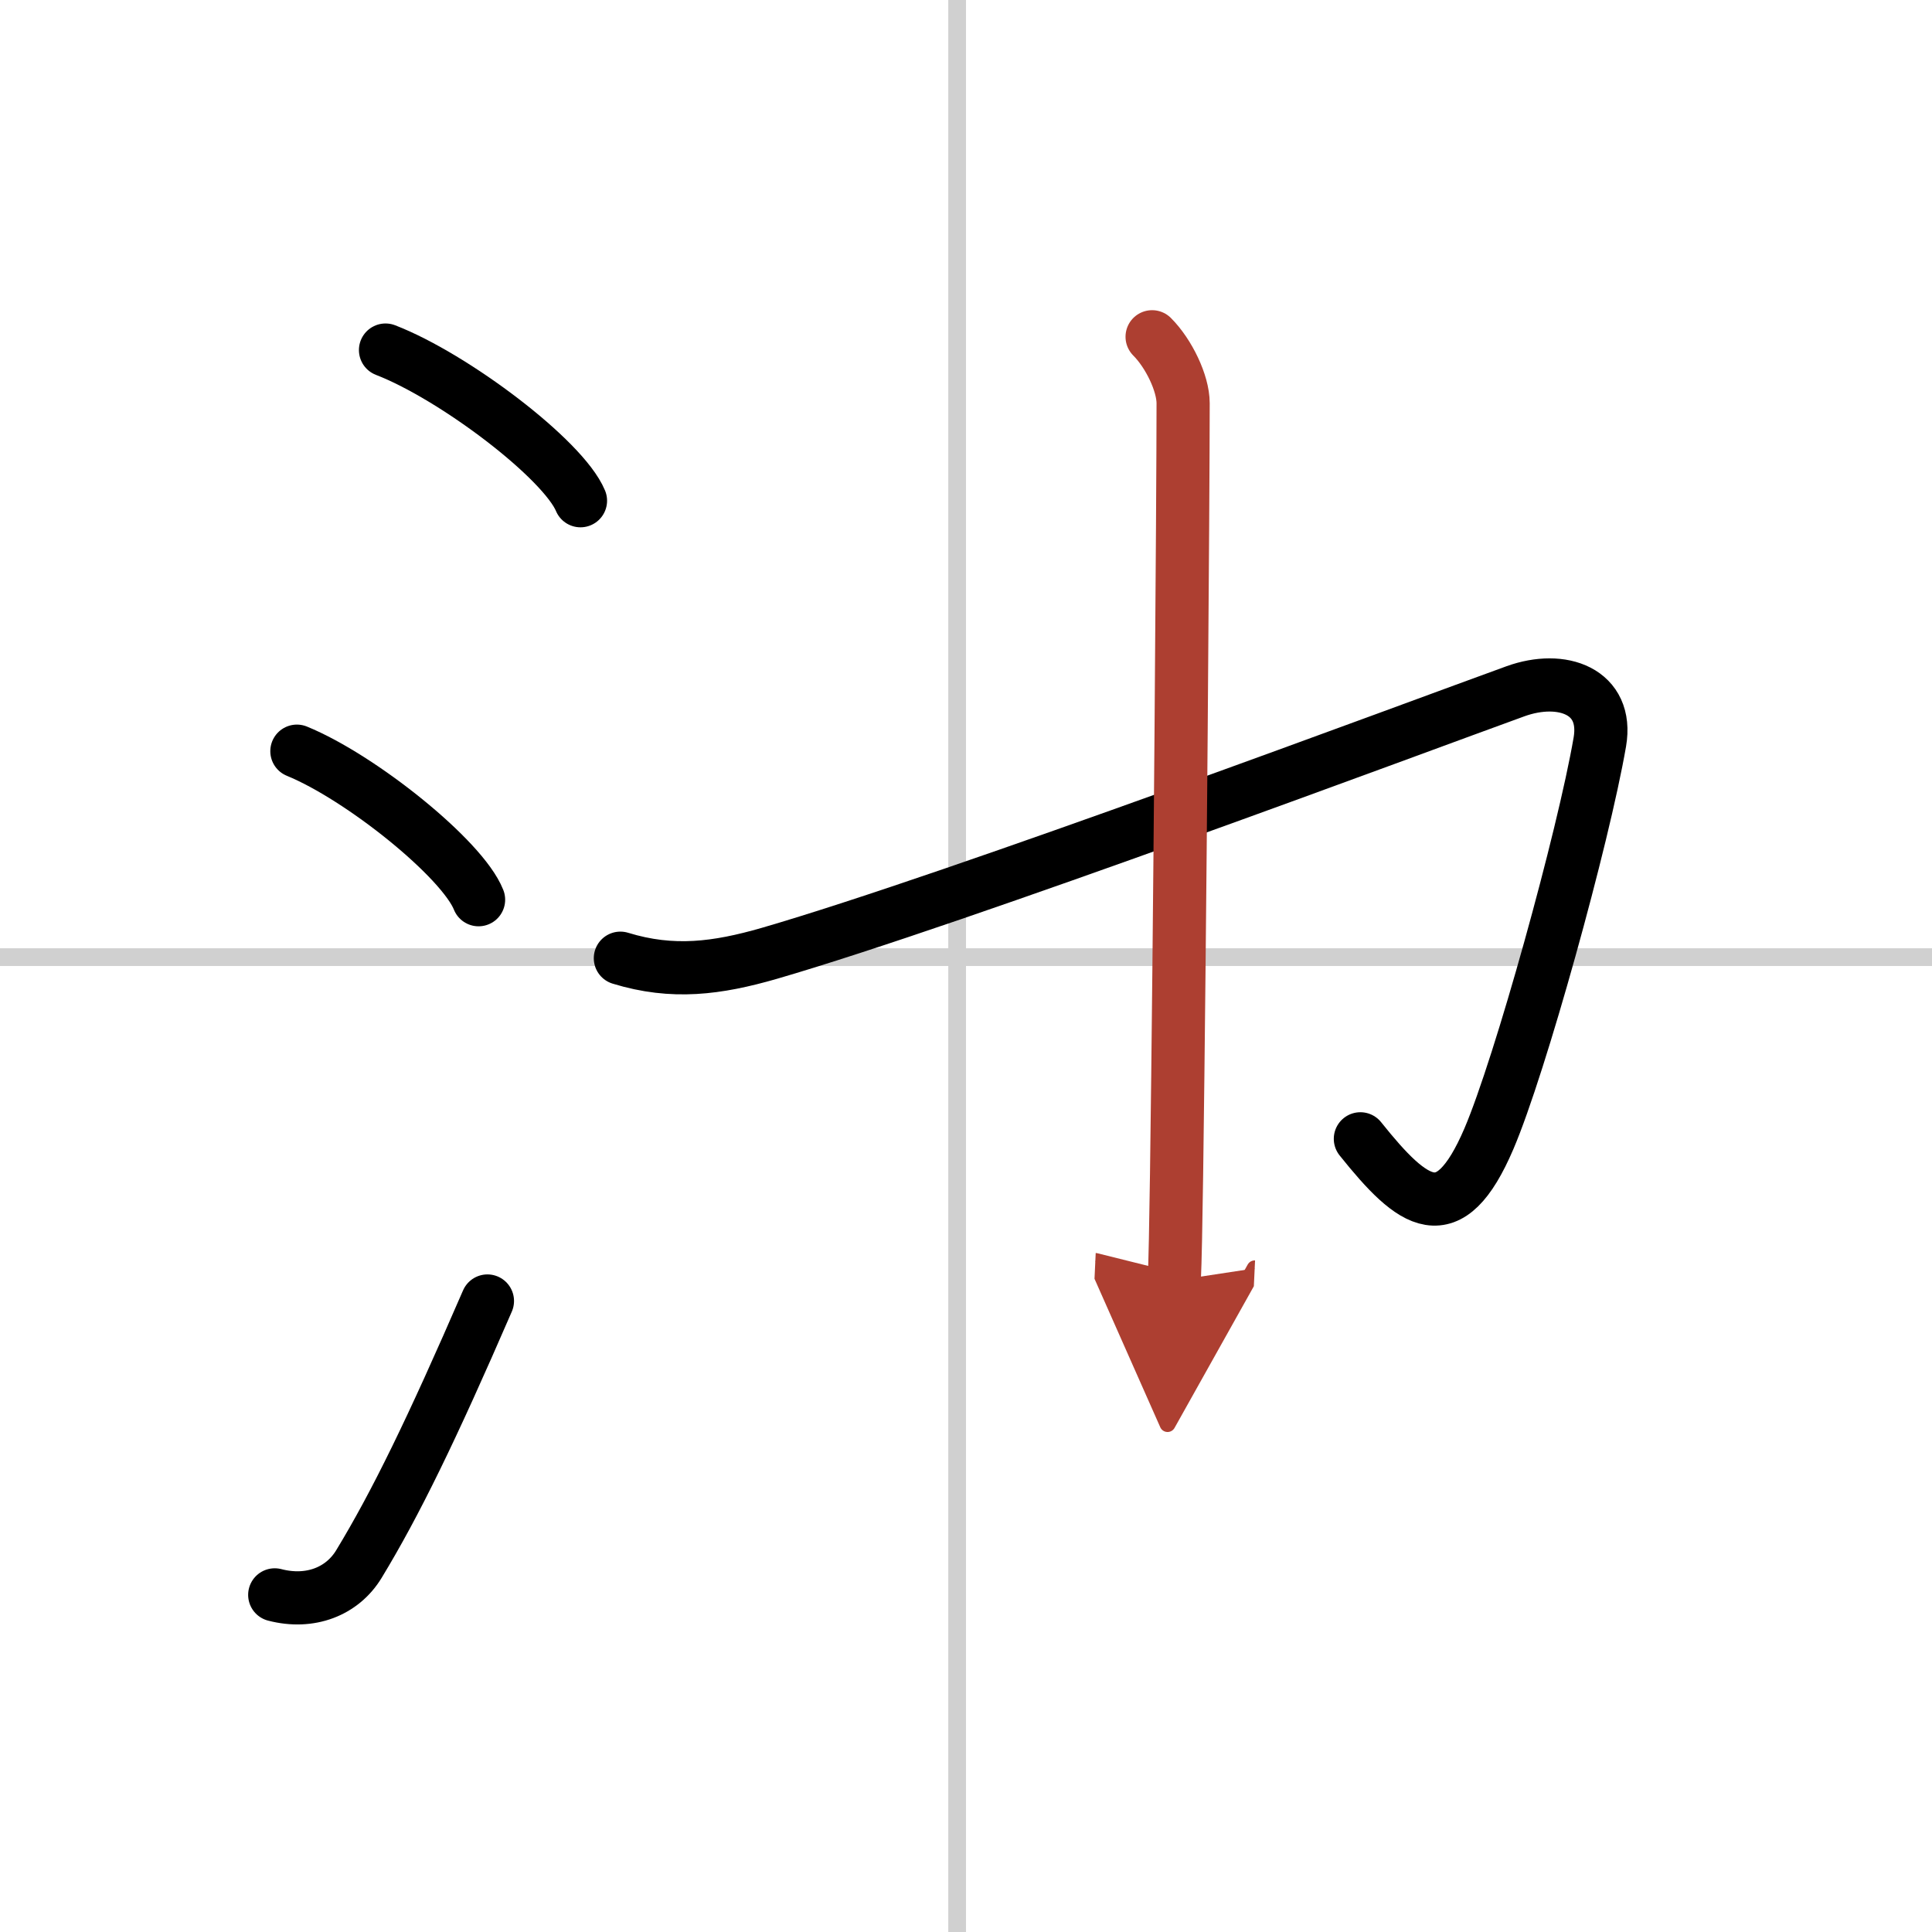<svg width="400" height="400" viewBox="0 0 109 109" xmlns="http://www.w3.org/2000/svg"><defs><marker id="a" markerWidth="4" orient="auto" refX="1" refY="5" viewBox="0 0 10 10"><polyline points="0 0 10 5 0 10 1 5" fill="#ad3f31" stroke="#ad3f31"/></marker></defs><g fill="none" stroke="#000" stroke-linecap="round" stroke-linejoin="round" stroke-width="3"><rect width="100%" height="100%" fill="#fff" stroke="#fff"/><line x1="54" x2="54" y2="109" stroke="#d0d0d0" stroke-width="1"/><line x2="109" y1="54" y2="54" stroke="#d0d0d0" stroke-width="1"/><path d="m21.75 19.75c3.88 1.5 10.03 6.17 11 8.5"/><path d="m16.75 42.38c3.62 1.48 9.34 6.08 10.25 8.38"/><path d="m15.5 89.98c2 0.52 3.81-0.19 4.75-1.74 2.07-3.41 4.09-7.55 7.25-14.84"/><path d="M35,54.06c2.96,0.91,5.47,0.57,8.39-0.27C54.1,50.68,80.11,40.95,85.5,39c2.63-0.95,5.25,0,4.76,2.86c-0.93,5.4-4.5,18.28-6.26,22.39c-2.25,5.25-4.25,3.75-7.25,0"/><path d="m65 19c0.94 0.94 1.75 2.62 1.75 3.75 0 5.12-0.18 29.87-0.37 43.5-0.04 2.8-0.08 4.93-0.13 6" marker-end="url(#a)" stroke="#ad3f31"/></g></svg>
